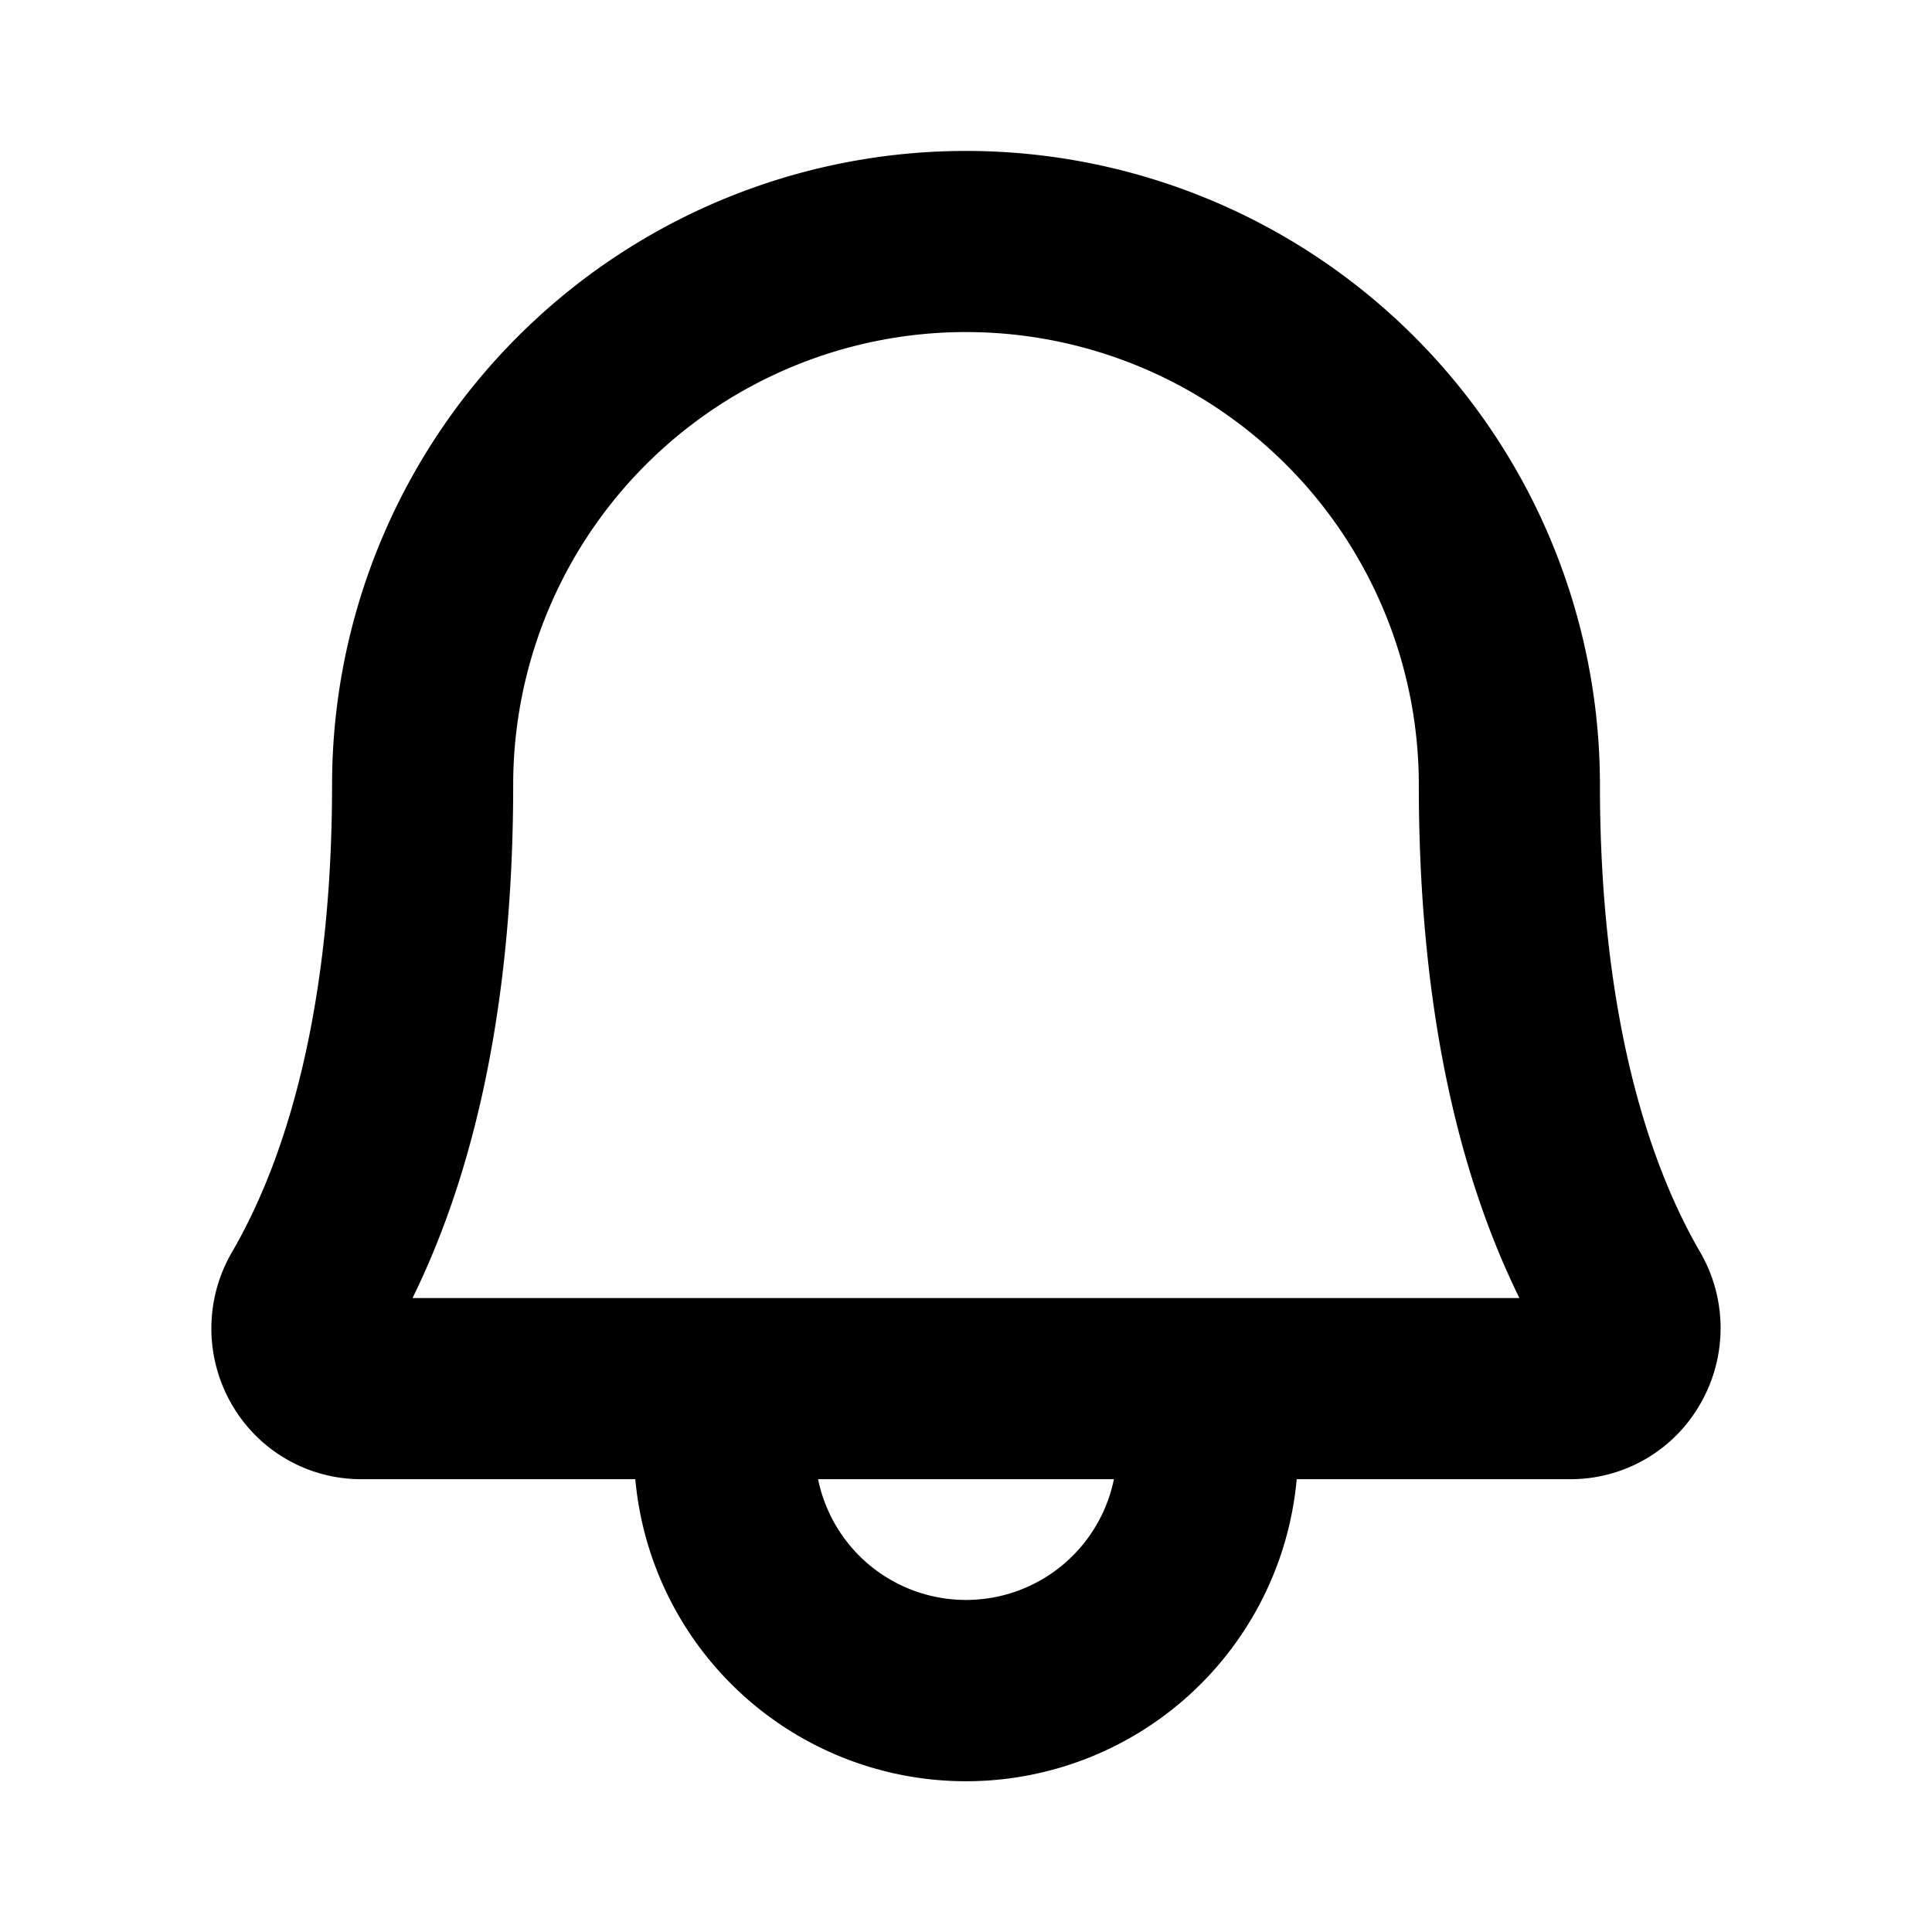 <svg xmlns="http://www.w3.org/2000/svg" width="32" height="32" fill="#000000" viewBox="0 0 256 256"><path d="M225.29,165.93C216.61,151,212,129.57,212,104a84,84,0,0,0-168,0c0,25.58-4.59,47-13.27,61.93A20.08,20.08,0,0,0,30.66,186,19.77,19.77,0,0,0,48,196H84.18a44,44,0,0,0,87.64,0H208a19.77,19.77,0,0,0,17.31-10A20.08,20.08,0,0,0,225.29,165.93ZM128,212a20,20,0,0,1-19.6-16h39.2A20,20,0,0,1,128,212ZM54.66,172C63.51,154,68,131.14,68,104a60,60,0,0,1,120,0c0,27.13,4.48,50,13.33,68Z"></path></svg>